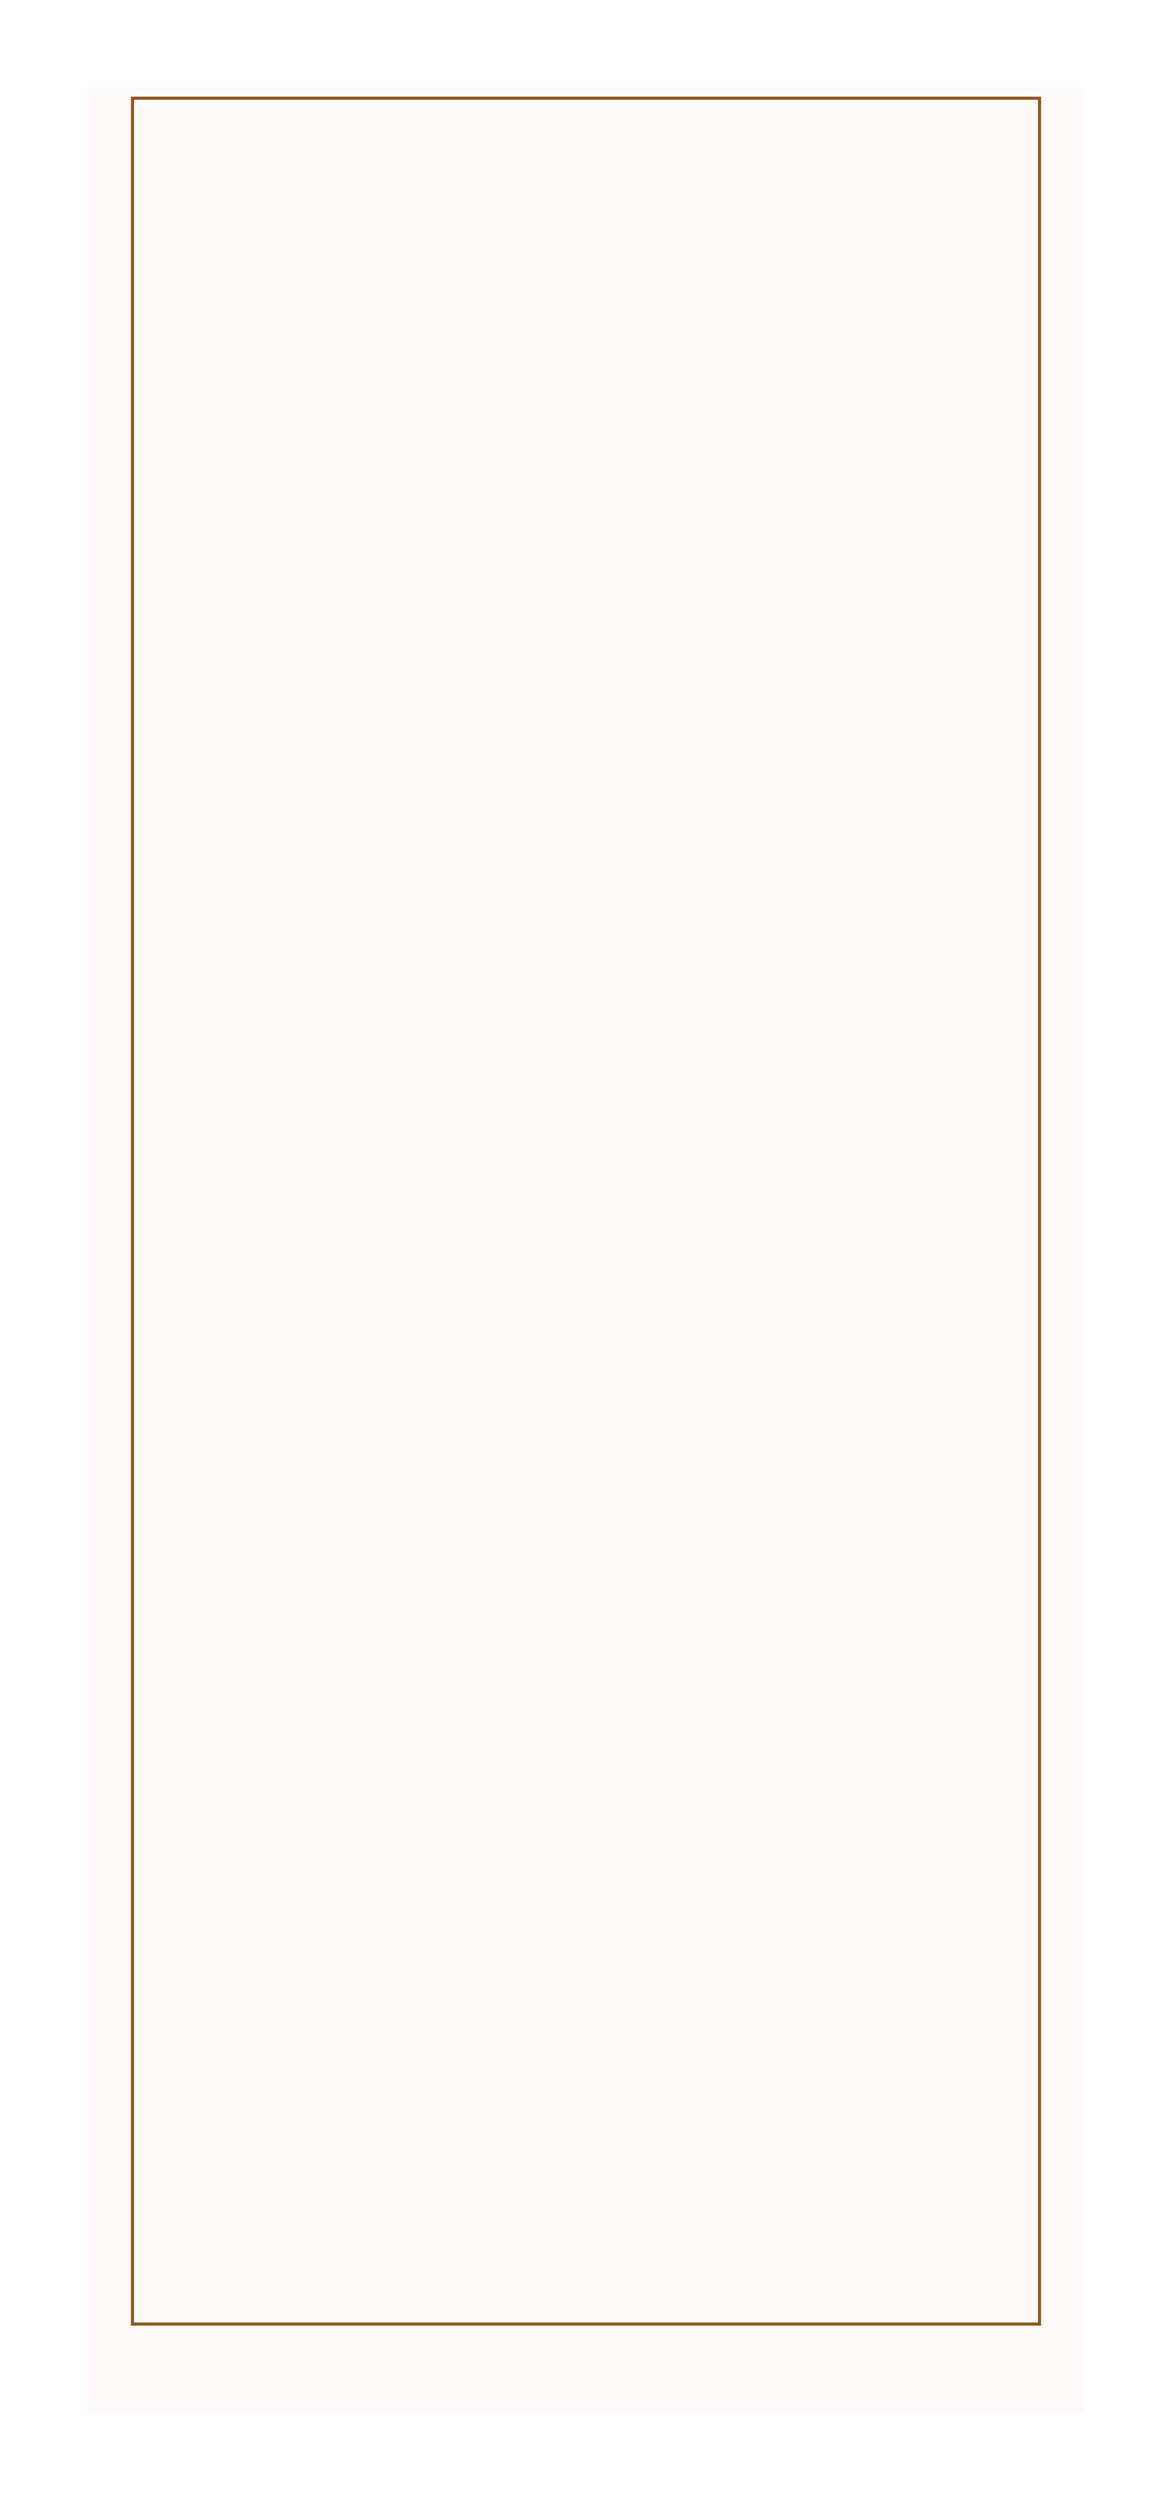 <?xml version="1.0" encoding="UTF-8"?> <svg xmlns="http://www.w3.org/2000/svg" width="376" height="802" viewBox="0 0 376 802" fill="none"><g filter="url(#filter0_d_6685_4061)"><rect x="28" y="15" width="320" height="746" fill="#FFF9F9"></rect></g><rect x="42.5" y="31.5" width="291" height="714" fill="#FFF9F9" stroke="#8F5A1C"></rect><defs><filter id="filter0_d_6685_4061" x="0.7" y="0.7" width="374.6" height="800.6" filterUnits="userSpaceOnUse" color-interpolation-filters="sRGB"><feFlood flood-opacity="0" result="BackgroundImageFix"></feFlood><feColorMatrix in="SourceAlpha" type="matrix" values="0 0 0 0 0 0 0 0 0 0 0 0 0 0 0 0 0 0 127 0" result="hardAlpha"></feColorMatrix><feOffset dy="13"></feOffset><feGaussianBlur stdDeviation="13.65"></feGaussianBlur><feComposite in2="hardAlpha" operator="out"></feComposite><feColorMatrix type="matrix" values="0 0 0 0 0.154 0 0 0 0 0.074 0 0 0 0 0 0 0 0 0.25 0"></feColorMatrix><feBlend mode="normal" in2="BackgroundImageFix" result="effect1_dropShadow_6685_4061"></feBlend><feBlend mode="normal" in="SourceGraphic" in2="effect1_dropShadow_6685_4061" result="shape"></feBlend></filter></defs></svg> 